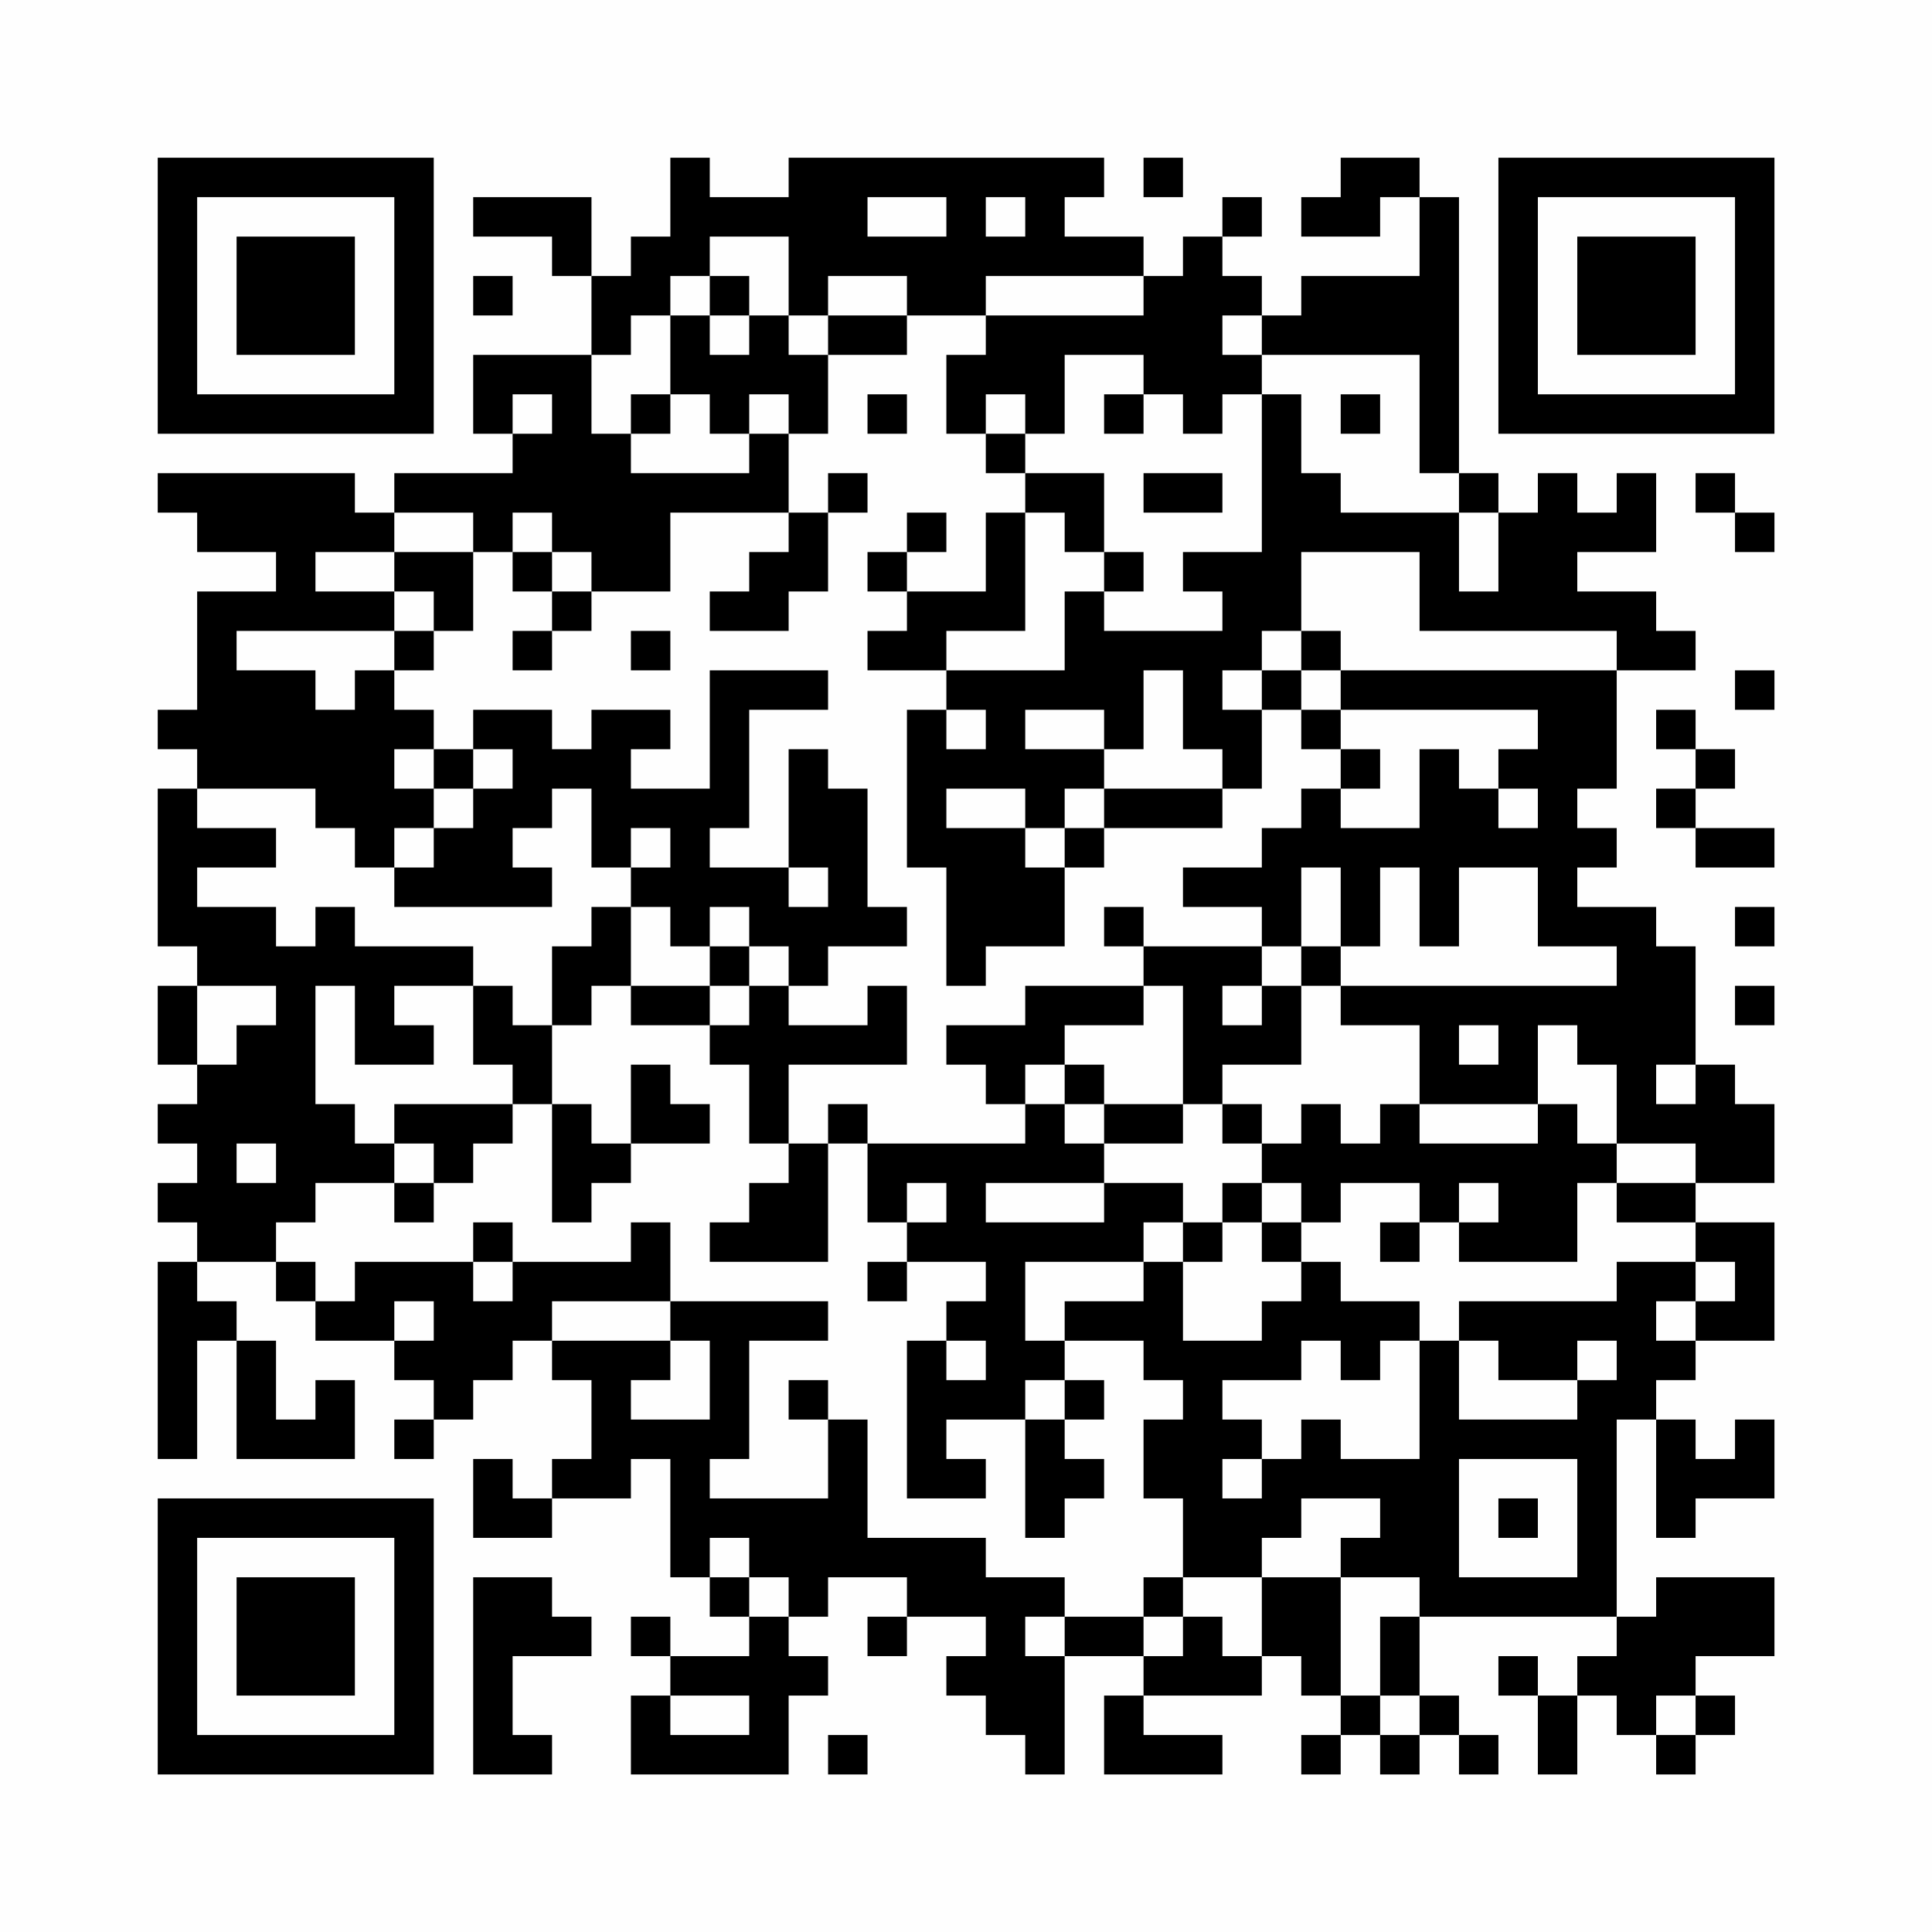 <?xml version="1.0" encoding="UTF-8"?>
<svg xmlns="http://www.w3.org/2000/svg" version="1.1" width="200" height="200" viewBox="0 0 200 200"><rect x="0" y="0" width="200" height="200" fill="#fefefe"/><g transform="scale(4.082)"><g transform="translate(4,4)"><path fill-rule="evenodd" d="M13 0L13 2L12 2L12 3L11 3L11 1L8 1L8 2L10 2L10 3L11 3L11 5L8 5L8 7L9 7L9 8L6 8L6 9L5 9L5 8L0 8L0 9L1 9L1 10L3 10L3 11L1 11L1 14L0 14L0 15L1 15L1 16L0 16L0 20L1 20L1 21L0 21L0 23L1 23L1 24L0 24L0 25L1 25L1 26L0 26L0 27L1 27L1 28L0 28L0 33L1 33L1 30L2 30L2 33L5 33L5 31L4 31L4 32L3 32L3 30L2 30L2 29L1 29L1 28L3 28L3 29L4 29L4 30L6 30L6 31L7 31L7 32L6 32L6 33L7 33L7 32L8 32L8 31L9 31L9 30L10 30L10 31L11 31L11 33L10 33L10 34L9 34L9 33L8 33L8 35L10 35L10 34L12 34L12 33L13 33L13 36L14 36L14 37L15 37L15 38L13 38L13 37L12 37L12 38L13 38L13 39L12 39L12 41L16 41L16 39L17 39L17 38L16 38L16 37L17 37L17 36L19 36L19 37L18 37L18 38L19 38L19 37L21 37L21 38L20 38L20 39L21 39L21 40L22 40L22 41L23 41L23 38L25 38L25 39L24 39L24 41L27 41L27 40L25 40L25 39L28 39L28 38L29 38L29 39L30 39L30 40L29 40L29 41L30 41L30 40L31 40L31 41L32 41L32 40L33 40L33 41L34 41L34 40L33 40L33 39L32 39L32 37L37 37L37 38L36 38L36 39L35 39L35 38L34 38L34 39L35 39L35 41L36 41L36 39L37 39L37 40L38 40L38 41L39 41L39 40L40 40L40 39L39 39L39 38L41 38L41 36L38 36L38 37L37 37L37 32L38 32L38 35L39 35L39 34L41 34L41 32L40 32L40 33L39 33L39 32L38 32L38 31L39 31L39 30L41 30L41 27L39 27L39 26L41 26L41 24L40 24L40 23L39 23L39 20L38 20L38 19L36 19L36 18L37 18L37 17L36 17L36 16L37 16L37 13L39 13L39 12L38 12L38 11L36 11L36 10L38 10L38 8L37 8L37 9L36 9L36 8L35 8L35 9L34 9L34 8L33 8L33 1L32 1L32 0L30 0L30 1L29 1L29 2L31 2L31 1L32 1L32 3L29 3L29 4L28 4L28 3L27 3L27 2L28 2L28 1L27 1L27 2L26 2L26 3L25 3L25 2L23 2L23 1L24 1L24 0L16 0L16 1L14 1L14 0ZM25 0L25 1L26 1L26 0ZM18 1L18 2L20 2L20 1ZM21 1L21 2L22 2L22 1ZM14 2L14 3L13 3L13 4L12 4L12 5L11 5L11 7L12 7L12 8L15 8L15 7L16 7L16 9L13 9L13 11L11 11L11 10L10 10L10 9L9 9L9 10L8 10L8 9L6 9L6 10L4 10L4 11L6 11L6 12L2 12L2 13L4 13L4 14L5 14L5 13L6 13L6 14L7 14L7 15L6 15L6 16L7 16L7 17L6 17L6 18L5 18L5 17L4 17L4 16L1 16L1 17L3 17L3 18L1 18L1 19L3 19L3 20L4 20L4 19L5 19L5 20L8 20L8 21L6 21L6 22L7 22L7 23L5 23L5 21L4 21L4 24L5 24L5 25L6 25L6 26L4 26L4 27L3 27L3 28L4 28L4 29L5 29L5 28L8 28L8 29L9 29L9 28L12 28L12 27L13 27L13 29L10 29L10 30L13 30L13 31L12 31L12 32L14 32L14 30L13 30L13 29L17 29L17 30L15 30L15 33L14 33L14 34L17 34L17 32L18 32L18 35L21 35L21 36L23 36L23 37L22 37L22 38L23 38L23 37L25 37L25 38L26 38L26 37L27 37L27 38L28 38L28 36L30 36L30 39L31 39L31 40L32 40L32 39L31 39L31 37L32 37L32 36L30 36L30 35L31 35L31 34L29 34L29 35L28 35L28 36L26 36L26 34L25 34L25 32L26 32L26 31L25 31L25 30L23 30L23 29L25 29L25 28L26 28L26 30L28 30L28 29L29 29L29 28L30 28L30 29L32 29L32 30L31 30L31 31L30 31L30 30L29 30L29 31L27 31L27 32L28 32L28 33L27 33L27 34L28 34L28 33L29 33L29 32L30 32L30 33L32 33L32 30L33 30L33 32L36 32L36 31L37 31L37 30L36 30L36 31L34 31L34 30L33 30L33 29L37 29L37 28L39 28L39 29L38 29L38 30L39 30L39 29L40 29L40 28L39 28L39 27L37 27L37 26L39 26L39 25L37 25L37 23L36 23L36 22L35 22L35 24L32 24L32 22L30 22L30 21L37 21L37 20L35 20L35 18L33 18L33 20L32 20L32 18L31 18L31 20L30 20L30 18L29 18L29 20L28 20L28 19L26 19L26 18L28 18L28 17L29 17L29 16L30 16L30 17L32 17L32 15L33 15L33 16L34 16L34 17L35 17L35 16L34 16L34 15L35 15L35 14L30 14L30 13L37 13L37 12L32 12L32 10L29 10L29 12L28 12L28 13L27 13L27 14L28 14L28 16L27 16L27 15L26 15L26 13L25 13L25 15L24 15L24 14L22 14L22 15L24 15L24 16L23 16L23 17L22 17L22 16L20 16L20 17L22 17L22 18L23 18L23 20L21 20L21 21L20 21L20 18L19 18L19 14L20 14L20 15L21 15L21 14L20 14L20 13L23 13L23 11L24 11L24 12L27 12L27 11L26 11L26 10L28 10L28 6L29 6L29 8L30 8L30 9L33 9L33 11L34 11L34 9L33 9L33 8L32 8L32 5L28 5L28 4L27 4L27 5L28 5L28 6L27 6L27 7L26 7L26 6L25 6L25 5L23 5L23 7L22 7L22 6L21 6L21 7L20 7L20 5L21 5L21 4L25 4L25 3L21 3L21 4L19 4L19 3L17 3L17 4L16 4L16 2ZM8 3L8 4L9 4L9 3ZM14 3L14 4L13 4L13 6L12 6L12 7L13 7L13 6L14 6L14 7L15 7L15 6L16 6L16 7L17 7L17 5L19 5L19 4L17 4L17 5L16 5L16 4L15 4L15 3ZM14 4L14 5L15 5L15 4ZM9 6L9 7L10 7L10 6ZM18 6L18 7L19 7L19 6ZM24 6L24 7L25 7L25 6ZM30 6L30 7L31 7L31 6ZM21 7L21 8L22 8L22 9L21 9L21 11L19 11L19 10L20 10L20 9L19 9L19 10L18 10L18 11L19 11L19 12L18 12L18 13L20 13L20 12L22 12L22 9L23 9L23 10L24 10L24 11L25 11L25 10L24 10L24 8L22 8L22 7ZM17 8L17 9L16 9L16 10L15 10L15 11L14 11L14 12L16 12L16 11L17 11L17 9L18 9L18 8ZM25 8L25 9L27 9L27 8ZM39 8L39 9L40 9L40 10L41 10L41 9L40 9L40 8ZM6 10L6 11L7 11L7 12L6 12L6 13L7 13L7 12L8 12L8 10ZM9 10L9 11L10 11L10 12L9 12L9 13L10 13L10 12L11 12L11 11L10 11L10 10ZM12 12L12 13L13 13L13 12ZM29 12L29 13L28 13L28 14L29 14L29 15L30 15L30 16L31 16L31 15L30 15L30 14L29 14L29 13L30 13L30 12ZM14 13L14 16L12 16L12 15L13 15L13 14L11 14L11 15L10 15L10 14L8 14L8 15L7 15L7 16L8 16L8 17L7 17L7 18L6 18L6 19L10 19L10 18L9 18L9 17L10 17L10 16L11 16L11 18L12 18L12 19L11 19L11 20L10 20L10 22L9 22L9 21L8 21L8 23L9 23L9 24L6 24L6 25L7 25L7 26L6 26L6 27L7 27L7 26L8 26L8 25L9 25L9 24L10 24L10 27L11 27L11 26L12 26L12 25L14 25L14 24L13 24L13 23L12 23L12 25L11 25L11 24L10 24L10 22L11 22L11 21L12 21L12 22L14 22L14 23L15 23L15 25L16 25L16 26L15 26L15 27L14 27L14 28L17 28L17 25L18 25L18 27L19 27L19 28L18 28L18 29L19 29L19 28L21 28L21 29L20 29L20 30L19 30L19 34L21 34L21 33L20 33L20 32L22 32L22 35L23 35L23 34L24 34L24 33L23 33L23 32L24 32L24 31L23 31L23 30L22 30L22 28L25 28L25 27L26 27L26 28L27 28L27 27L28 27L28 28L29 28L29 27L30 27L30 26L32 26L32 27L31 27L31 28L32 28L32 27L33 27L33 28L36 28L36 26L37 26L37 25L36 25L36 24L35 24L35 25L32 25L32 24L31 24L31 25L30 25L30 24L29 24L29 25L28 25L28 24L27 24L27 23L29 23L29 21L30 21L30 20L29 20L29 21L28 21L28 20L25 20L25 19L24 19L24 20L25 20L25 21L22 21L22 22L20 22L20 23L21 23L21 24L22 24L22 25L18 25L18 24L17 24L17 25L16 25L16 23L19 23L19 21L18 21L18 22L16 22L16 21L17 21L17 20L19 20L19 19L18 19L18 16L17 16L17 15L16 15L16 18L14 18L14 17L15 17L15 14L17 14L17 13ZM40 13L40 14L41 14L41 13ZM38 14L38 15L39 15L39 16L38 16L38 17L39 17L39 18L41 18L41 17L39 17L39 16L40 16L40 15L39 15L39 14ZM8 15L8 16L9 16L9 15ZM24 16L24 17L23 17L23 18L24 18L24 17L27 17L27 16ZM12 17L12 18L13 18L13 17ZM16 18L16 19L17 19L17 18ZM12 19L12 21L14 21L14 22L15 22L15 21L16 21L16 20L15 20L15 19L14 19L14 20L13 20L13 19ZM40 19L40 20L41 20L41 19ZM14 20L14 21L15 21L15 20ZM1 21L1 23L2 23L2 22L3 22L3 21ZM25 21L25 22L23 22L23 23L22 23L22 24L23 24L23 25L24 25L24 26L21 26L21 27L24 27L24 26L26 26L26 27L27 27L27 26L28 26L28 27L29 27L29 26L28 26L28 25L27 25L27 24L26 24L26 21ZM27 21L27 22L28 22L28 21ZM40 21L40 22L41 22L41 21ZM33 22L33 23L34 23L34 22ZM23 23L23 24L24 24L24 25L26 25L26 24L24 24L24 23ZM38 23L38 24L39 24L39 23ZM2 25L2 26L3 26L3 25ZM19 26L19 27L20 27L20 26ZM33 26L33 27L34 27L34 26ZM8 27L8 28L9 28L9 27ZM6 29L6 30L7 30L7 29ZM20 30L20 31L21 31L21 30ZM16 31L16 32L17 32L17 31ZM22 31L22 32L23 32L23 31ZM33 33L33 36L36 36L36 33ZM34 34L34 35L35 35L35 34ZM14 35L14 36L15 36L15 37L16 37L16 36L15 36L15 35ZM8 36L8 41L10 41L10 40L9 40L9 38L11 38L11 37L10 37L10 36ZM25 36L25 37L26 37L26 36ZM13 39L13 40L15 40L15 39ZM38 39L38 40L39 40L39 39ZM17 40L17 41L18 41L18 40ZM0 0L0 7L7 7L7 0ZM1 1L1 6L6 6L6 1ZM2 2L2 5L5 5L5 2ZM34 0L34 7L41 7L41 0ZM35 1L35 6L40 6L40 1ZM36 2L36 5L39 5L39 2ZM0 34L0 41L7 41L7 34ZM1 35L1 40L6 40L6 35ZM2 36L2 39L5 39L5 36Z" fill="#000000"/></g></g></svg>
